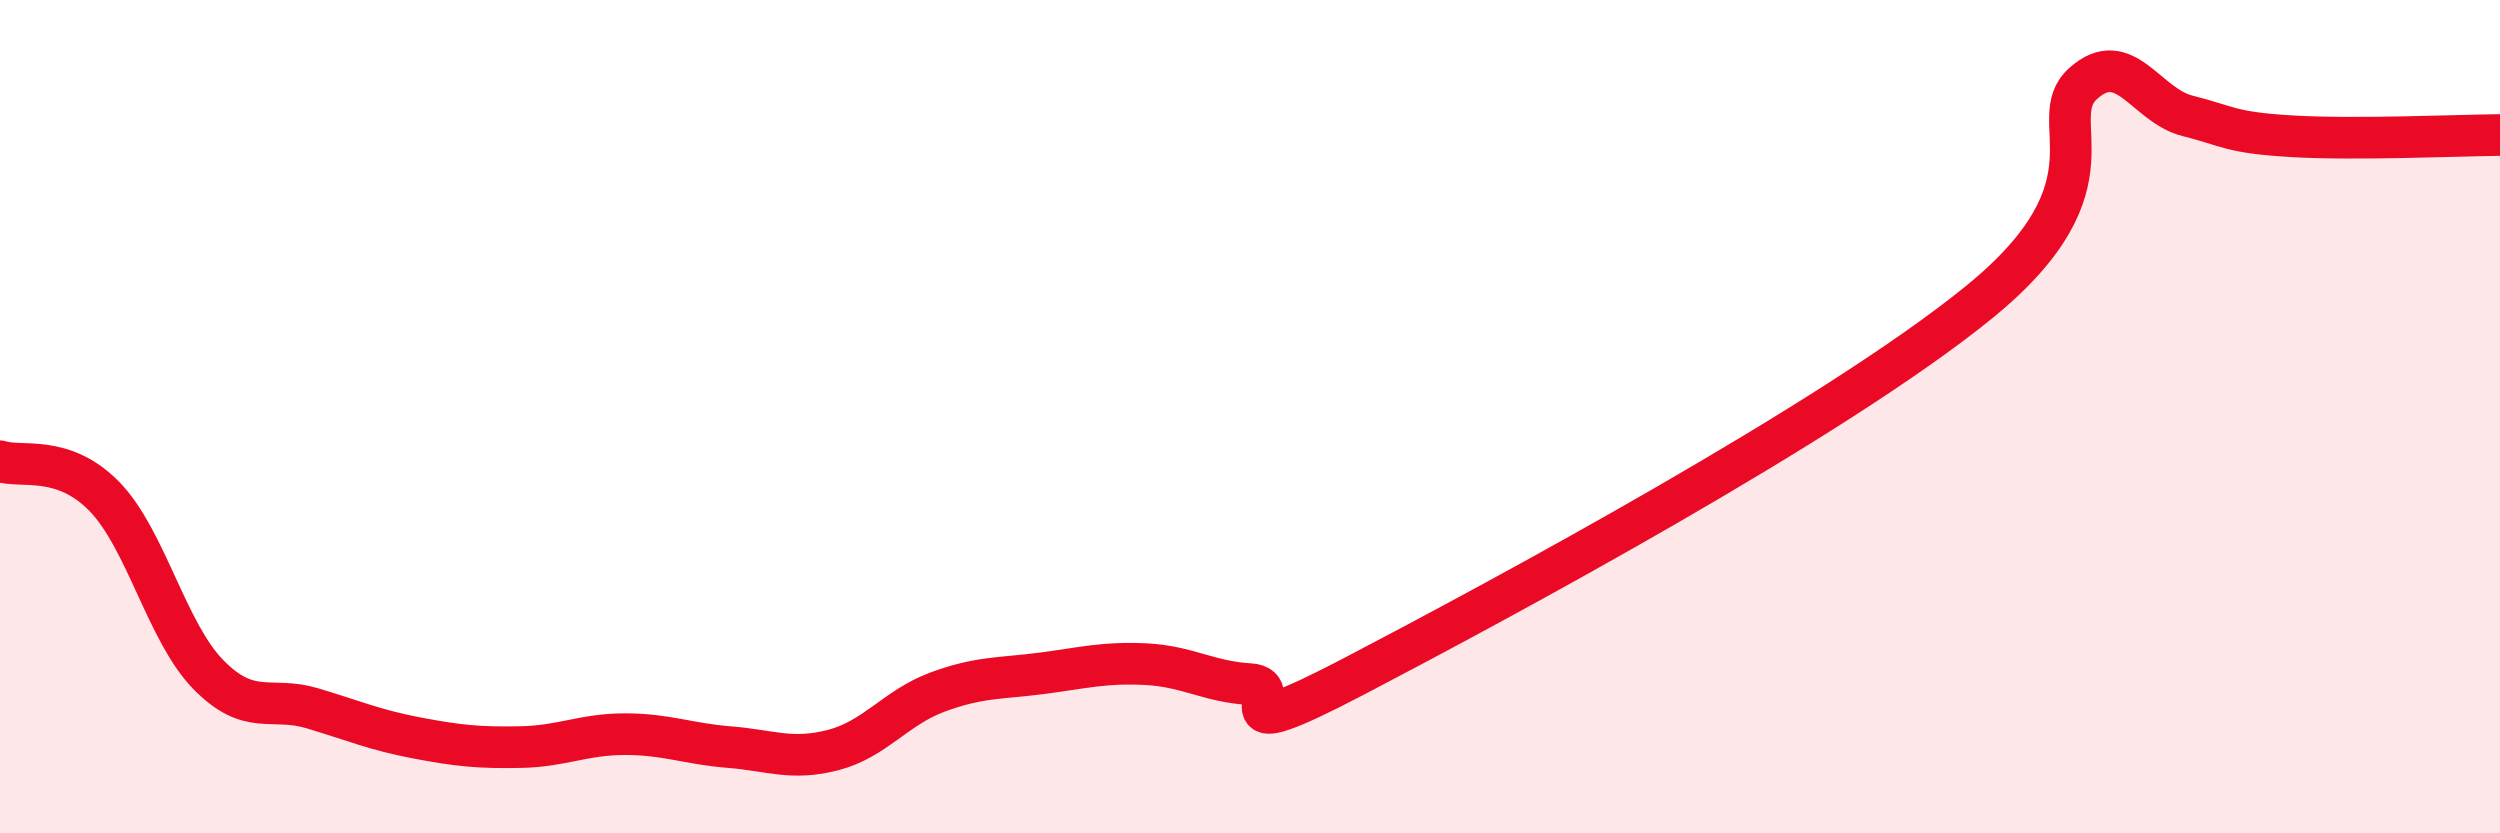 
    <svg width="60" height="20" viewBox="0 0 60 20" xmlns="http://www.w3.org/2000/svg">
      <path
        d="M 0,11.07 C 0.5,11.24 1.5,10.89 2.5,11.91 C 3.5,12.93 4,15.17 5,16.19 C 6,17.21 6.5,16.7 7.5,17 C 8.5,17.3 9,17.52 10,17.71 C 11,17.9 11.5,17.95 12.5,17.93 C 13.5,17.91 14,17.62 15,17.62 C 16,17.62 16.5,17.85 17.5,17.93 C 18.5,18.01 19,18.26 20,18 C 21,17.74 21.5,16.98 22.5,16.61 C 23.5,16.24 24,16.29 25,16.16 C 26,16.03 26.5,15.89 27.5,15.94 C 28.5,15.99 29,16.36 30,16.42 C 31,16.48 29,18.06 32.5,16.23 C 36,14.4 44,10.1 47.5,7.25 C 51,4.4 49,2.89 50,2 C 51,1.11 51.5,2.53 52.5,2.78 C 53.5,3.03 53.5,3.18 55,3.27 C 56.5,3.36 59,3.25 60,3.24L60 20L0 20Z"
        fill="#EB0A25"
        opacity="0.1"
        stroke-linecap="round"
        stroke-linejoin="round"
      />
      <path
        d="M 0,11.07 C 0.5,11.24 1.5,10.89 2.5,11.91 C 3.5,12.93 4,15.17 5,16.19 C 6,17.21 6.5,16.7 7.5,17 C 8.5,17.3 9,17.52 10,17.71 C 11,17.9 11.5,17.95 12.5,17.93 C 13.5,17.91 14,17.62 15,17.62 C 16,17.62 16.5,17.85 17.5,17.93 C 18.5,18.01 19,18.26 20,18 C 21,17.74 21.5,16.98 22.5,16.61 C 23.5,16.24 24,16.29 25,16.16 C 26,16.03 26.5,15.89 27.5,15.94 C 28.5,15.99 29,16.36 30,16.42 C 31,16.48 29,18.06 32.5,16.23 C 36,14.4 44,10.1 47.5,7.25 C 51,4.4 49,2.89 50,2 C 51,1.11 51.5,2.53 52.5,2.78 C 53.5,3.03 53.5,3.18 55,3.27 C 56.5,3.36 59,3.25 60,3.24"
        stroke="#EB0A25"
        stroke-width="1"
        fill="none"
        stroke-linecap="round"
        stroke-linejoin="round"
      />
    </svg>
  